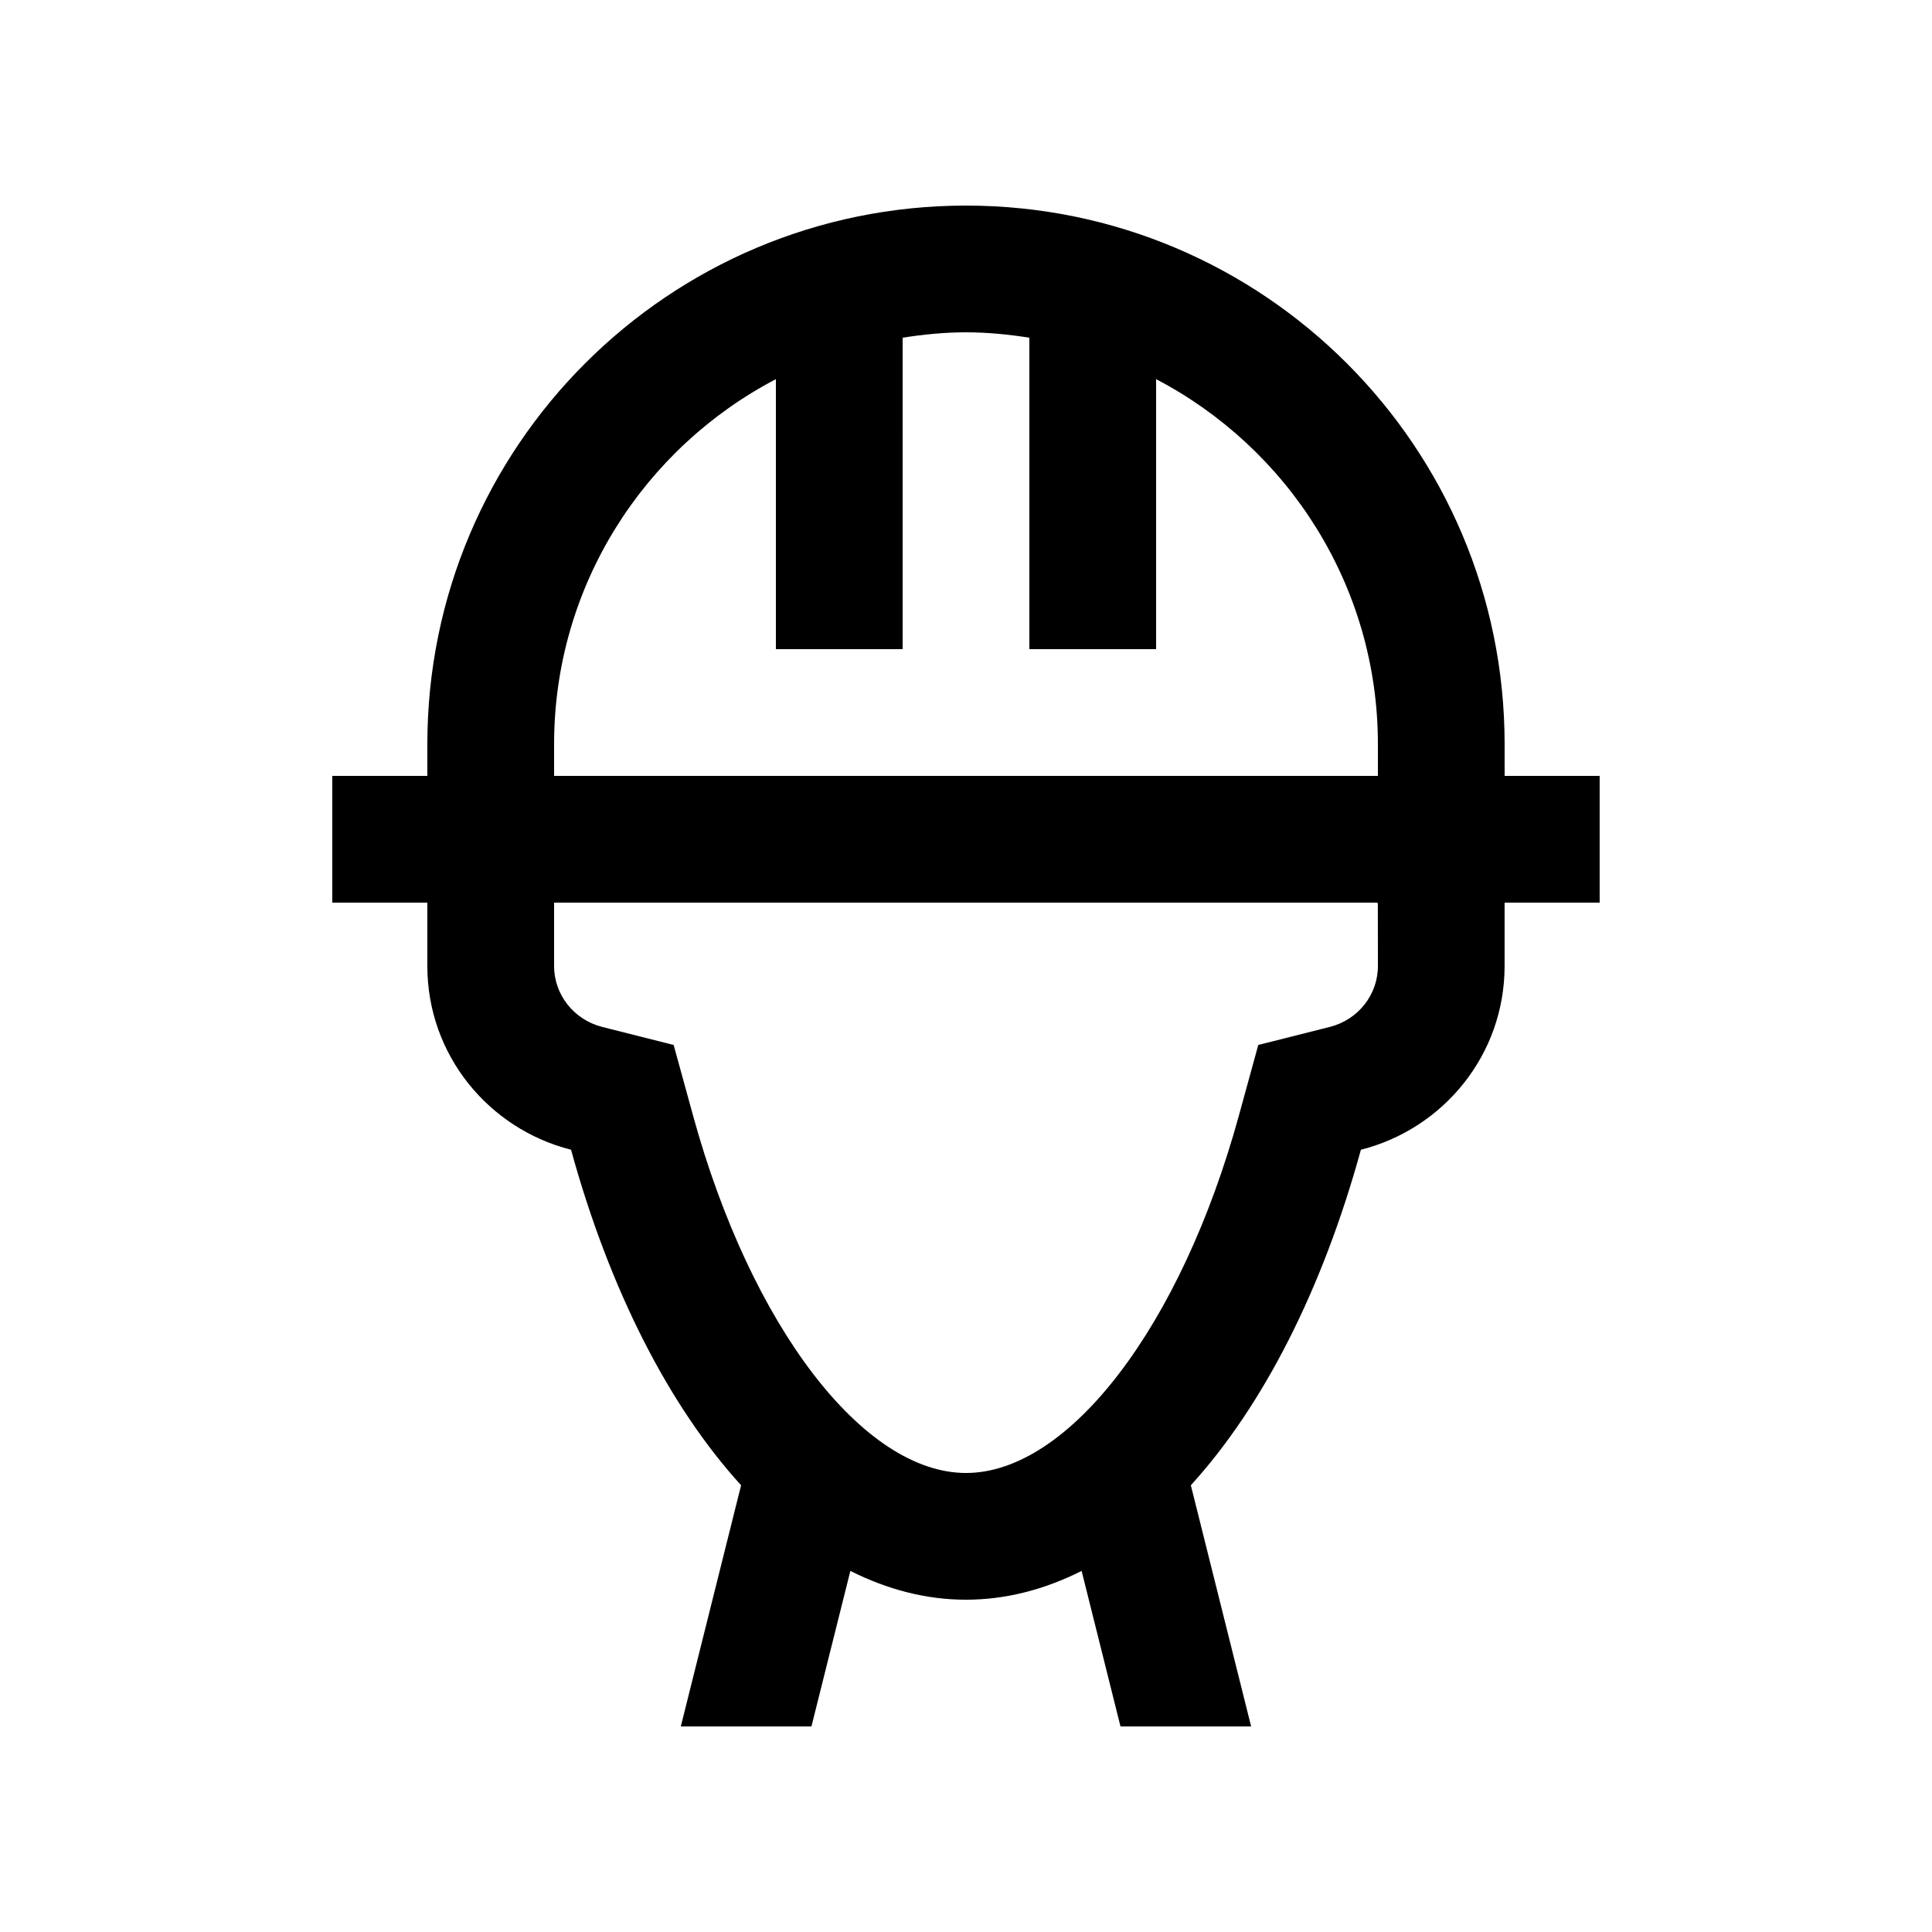 <?xml version="1.0" encoding="UTF-8"?>
<!-- Uploaded to: SVG Repo, www.svgrepo.com, Generator: SVG Repo Mixer Tools -->
<svg fill="#000000" width="800px" height="800px" version="1.1" viewBox="144 144 512 512" xmlns="http://www.w3.org/2000/svg">
 <path d="m542.74 349.62v-8.398c0-78.832-63.914-142.74-142.74-142.74-78.832 0-142.75 63.91-142.75 142.74v8.398h-25.191v33.59h25.191v16.793c0 23.555 16.238 43.16 38.082 48.691 10.184 37.016 25.895 67.848 45.066 88.918l-15.977 63.914h34.621l10.312-41.215c9.773 4.906 20.027 7.629 30.637 7.629s20.879-2.719 30.652-7.629l10.301 41.215h34.621l-15.977-63.914c19.176-21.074 34.883-51.906 45.066-88.918 21.844-5.531 38.082-25.141 38.082-48.691v-16.793h25.191v-33.59zm-251.9-8.398c0-42.02 23.895-78.504 58.781-96.742v71.551h33.59l-0.004-82.539c5.477-0.852 11.07-1.426 16.793-1.426s11.316 0.574 16.793 1.426v82.539h33.586v-71.551c34.883 18.238 58.781 54.723 58.781 96.742v8.398h-218.32zm218.3 42.098 0.02 16.684c0 7.613-5.234 14.234-12.727 16.137l-18.977 4.785-5.18 18.863c-15.316 55.676-45.031 94.566-72.277 94.566s-56.961-38.891-72.293-94.566l-5.184-18.863-18.957-4.785c-7.477-1.906-12.727-8.523-12.727-16.137v-16.793h217.93z"/>
</svg>